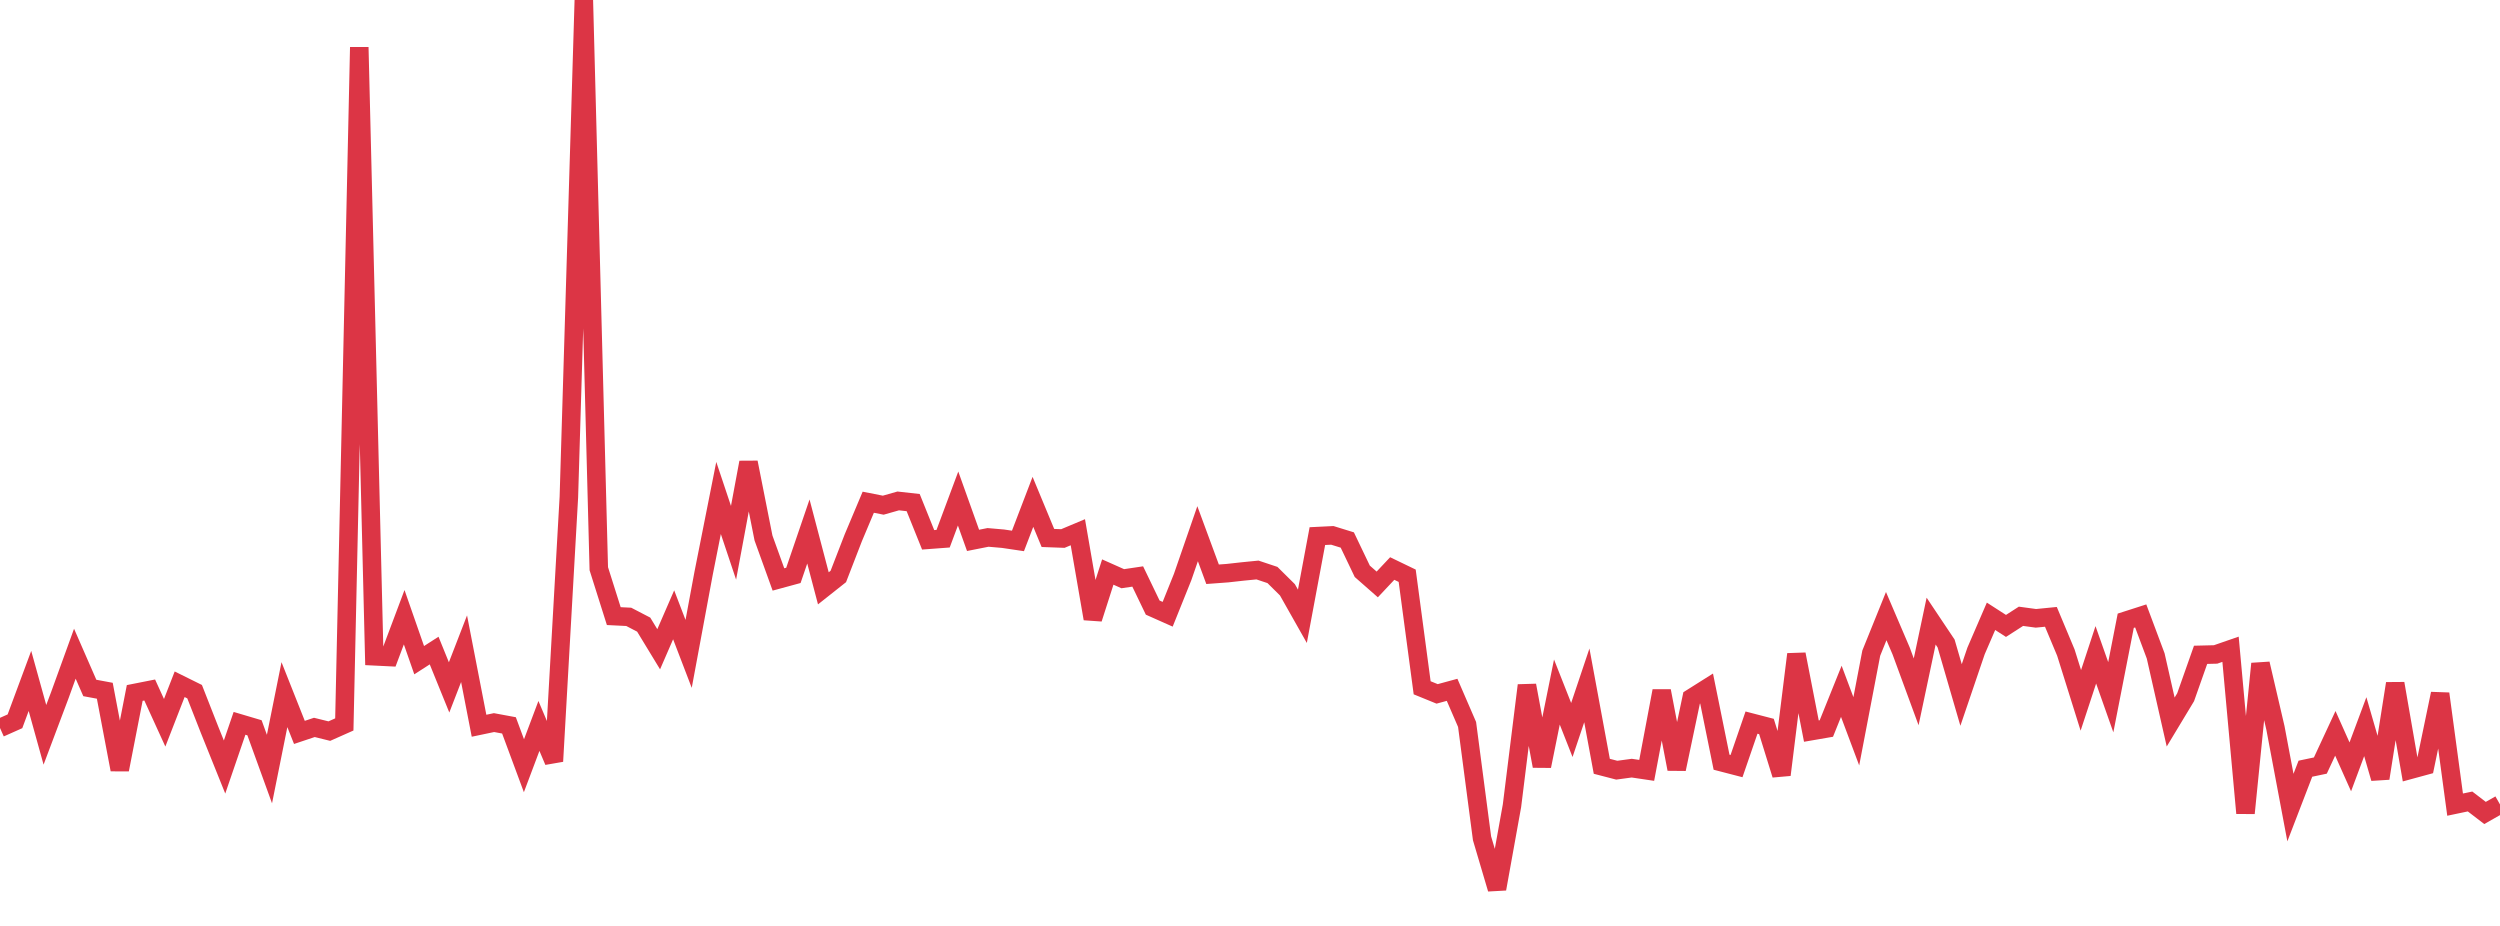 <?xml version="1.0" standalone="no"?>
<!DOCTYPE svg PUBLIC "-//W3C//DTD SVG 1.1//EN" "http://www.w3.org/Graphics/SVG/1.1/DTD/svg11.dtd">
<svg width="135" height="50" viewBox="0 0 135 50" preserveAspectRatio="none" class="sparkline" xmlns="http://www.w3.org/2000/svg"
xmlns:xlink="http://www.w3.org/1999/xlink"><path  class="sparkline--line" d="M 0 39.31 L 0 39.31 L 0.808 38.95 L 1.617 36.77 L 2.425 39.68 L 3.234 37.53 L 4.042 35.3 L 4.85 37.15 L 5.659 37.3 L 6.467 41.56 L 7.275 37.42 L 8.084 37.26 L 8.892 39.03 L 9.701 36.95 L 10.509 37.35 L 11.317 39.41 L 12.126 41.42 L 12.934 39.06 L 13.743 39.3 L 14.551 41.53 L 15.359 37.51 L 16.168 39.55 L 16.976 39.28 L 17.784 39.48 L 18.593 39.12 L 19.401 2.55 L 20.21 35.44 L 21.018 35.48 L 21.826 33.33 L 22.635 35.65 L 23.443 35.13 L 24.251 37.12 L 25.06 35.03 L 25.868 39.19 L 26.677 39.02 L 27.485 39.17 L 28.293 41.35 L 29.102 39.2 L 29.91 41.11 L 30.719 26.84 L 31.527 0 L 32.335 30.71 L 33.144 33.27 L 33.952 33.31 L 34.76 33.73 L 35.569 35.06 L 36.377 33.2 L 37.186 35.31 L 37.994 30.96 L 38.802 26.89 L 39.611 29.31 L 40.419 24.97 L 41.228 29.05 L 42.036 31.29 L 42.844 31.07 L 43.653 28.7 L 44.461 31.77 L 45.269 31.13 L 46.078 29.04 L 46.886 27.12 L 47.695 27.28 L 48.503 27.05 L 49.311 27.14 L 50.12 29.15 L 50.928 29.09 L 51.737 26.92 L 52.545 29.18 L 53.353 29.02 L 54.162 29.09 L 54.97 29.21 L 55.778 27.1 L 56.587 29.05 L 57.395 29.08 L 58.204 28.74 L 59.012 33.41 L 59.82 30.89 L 60.629 31.25 L 61.437 31.13 L 62.246 32.81 L 63.054 33.17 L 63.862 31.16 L 64.671 28.82 L 65.479 31.01 L 66.287 30.95 L 67.096 30.86 L 67.904 30.78 L 68.713 31.05 L 69.521 31.85 L 70.329 33.28 L 71.138 28.95 L 71.946 28.91 L 72.754 29.16 L 73.563 30.85 L 74.371 31.56 L 75.18 30.7 L 75.988 31.09 L 76.796 37.14 L 77.605 37.47 L 78.413 37.25 L 79.222 39.12 L 80.03 45.27 L 80.838 48 L 81.647 43.51 L 82.455 37.01 L 83.263 41.37 L 84.072 37.37 L 84.88 39.42 L 85.689 37.01 L 86.497 41.38 L 87.305 41.59 L 88.114 41.48 L 88.922 41.6 L 89.731 37.31 L 90.539 41.53 L 91.347 37.69 L 92.156 37.18 L 92.964 41.16 L 93.772 41.37 L 94.581 39.02 L 95.389 39.23 L 96.198 41.84 L 97.006 35.33 L 97.814 39.48 L 98.623 39.34 L 99.431 37.33 L 100.24 39.49 L 101.048 35.27 L 101.856 33.27 L 102.665 35.16 L 103.473 37.36 L 104.281 33.54 L 105.09 34.75 L 105.898 37.53 L 106.707 35.15 L 107.515 33.28 L 108.323 33.8 L 109.132 33.28 L 109.94 33.39 L 110.749 33.31 L 111.557 35.24 L 112.365 37.82 L 113.174 35.36 L 113.982 37.65 L 114.79 33.52 L 115.599 33.26 L 116.407 35.42 L 117.216 38.99 L 118.024 37.65 L 118.832 35.36 L 119.641 35.34 L 120.449 35.06 L 121.257 43.91 L 122.066 35.84 L 122.874 39.31 L 123.683 43.61 L 124.491 41.51 L 125.299 41.34 L 126.108 39.6 L 126.916 41.41 L 127.725 39.24 L 128.533 42.03 L 129.341 36.91 L 130.15 41.57 L 130.958 41.35 L 131.766 37.46 L 132.575 43.45 L 133.383 43.28 L 134.192 43.9 L 135 43.44" fill="none" stroke-width="1" stroke="#dc3545"></path></svg>